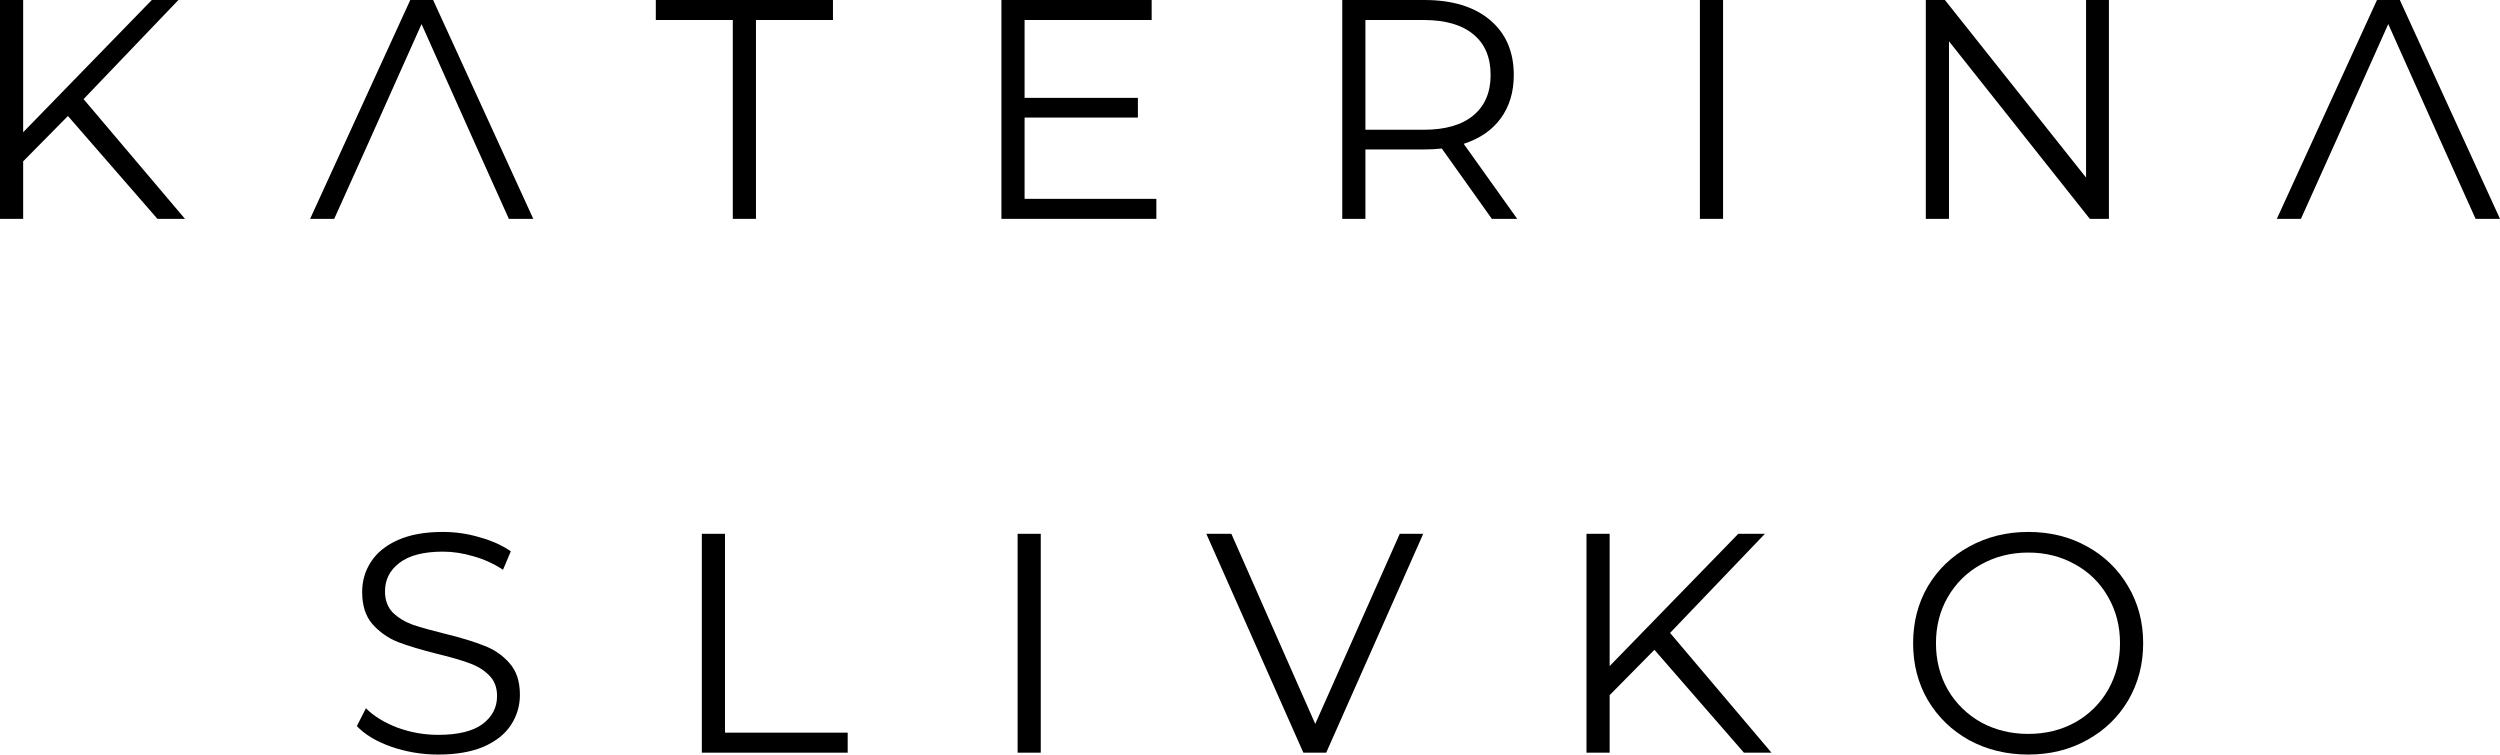 <?xml version="1.0" encoding="UTF-8"?> <svg xmlns="http://www.w3.org/2000/svg" width="550" height="166" viewBox="0 0 550 166" fill="none"> <path d="M14.943 25.519L5.096 35.493V48.149H0V0H5.096V29.096L33.397 0H39.25L18.386 21.805L40.696 48.149H34.636L14.943 25.519Z" fill="black"></path> <path d="M161.216 4.402H144.277V0H183.251V4.402H166.312V48.149H161.216V4.402Z" fill="black"></path> <path d="M254.398 43.747V48.149H220.312V0H253.365V4.402H225.408V21.529H250.335V25.863H225.408V43.747H254.398Z" fill="black"></path> <path d="M328.211 48.149L317.194 32.673C315.954 32.81 314.669 32.879 313.338 32.879H300.392V48.149H295.297V0H313.338C319.489 0 324.309 1.467 327.798 4.402C331.287 7.337 333.032 11.372 333.032 16.508C333.032 20.268 332.067 23.456 330.139 26.069C328.257 28.637 325.549 30.494 322.014 31.641L333.789 48.149H328.211ZM313.2 28.546C317.974 28.546 321.624 27.491 324.149 25.381C326.673 23.272 327.936 20.314 327.936 16.508C327.936 12.611 326.673 9.63 324.149 7.566C321.624 5.457 317.974 4.402 313.2 4.402H300.392V28.546H313.2Z" fill="black"></path> <path d="M373.979 0H379.075V48.149H373.979V0Z" fill="black"></path> <path d="M463.962 0V48.149H459.761L428.775 9.08V48.149H423.679V0H427.879L458.935 39.07V0H463.962Z" fill="black"></path> <path d="M506.205 48.149H500.903L522.938 0H527.965L550 48.149H544.629L536.986 31.159L525.417 5.296L513.849 31.159L506.205 48.149Z" fill="black"></path> <path d="M73.527 48.149H68.225L90.26 0H95.287L117.322 48.149H111.951L104.308 31.159L92.739 5.296L81.171 31.159L73.527 48.149Z" fill="black"></path> <path d="M96.407 166C92.826 166 89.383 165.427 86.078 164.28C82.819 163.134 80.294 161.621 78.504 159.741L80.501 155.82C82.245 157.562 84.563 158.984 87.455 160.085C90.347 161.139 93.331 161.667 96.407 161.667C100.722 161.667 103.959 160.887 106.116 159.328C108.274 157.723 109.353 155.659 109.353 153.137C109.353 151.211 108.756 149.675 107.562 148.529C106.415 147.382 104.991 146.511 103.293 145.915C101.594 145.273 99.23 144.585 96.2 143.851C92.574 142.934 89.682 142.063 87.524 141.238C85.367 140.366 83.507 139.059 81.947 137.317C80.432 135.574 79.674 133.213 79.674 130.232C79.674 127.802 80.317 125.601 81.602 123.629C82.888 121.611 84.862 120.006 87.524 118.814C90.187 117.622 93.492 117.025 97.44 117.025C100.194 117.025 102.88 117.415 105.496 118.195C108.159 118.928 110.454 119.96 112.382 121.29L110.661 125.348C108.641 124.019 106.483 123.033 104.188 122.391C101.893 121.703 99.643 121.359 97.44 121.359C93.216 121.359 90.026 122.184 87.868 123.835C85.757 125.44 84.701 127.527 84.701 130.094C84.701 132.02 85.275 133.58 86.422 134.772C87.616 135.918 89.085 136.812 90.829 137.454C92.62 138.051 95.007 138.715 97.991 139.449C101.526 140.32 104.372 141.192 106.529 142.063C108.733 142.888 110.592 144.172 112.107 145.915C113.622 147.612 114.379 149.927 114.379 152.862C114.379 155.293 113.714 157.517 112.382 159.534C111.097 161.506 109.1 163.088 106.392 164.28C103.683 165.427 100.355 166 96.407 166Z" fill="black"></path> <path d="M154.403 117.438H159.498V161.185H186.491V165.587H154.403V117.438Z" fill="black"></path> <path d="M223.873 117.438H228.968V165.587H223.873V117.438Z" fill="black"></path> <path d="M313.111 117.438L291.764 165.587H286.738L265.391 117.438H270.9L289.354 159.259L307.946 117.438H313.111Z" fill="black"></path> <path d="M363.97 142.957L354.123 152.931V165.587H349.027V117.438H354.123V146.534L382.424 117.438H388.277L367.413 139.243L389.723 165.587H383.664L363.97 142.957Z" fill="black"></path> <path d="M446.226 166C441.451 166 437.113 164.945 433.211 162.836C429.355 160.681 426.325 157.746 424.122 154.031C421.964 150.317 420.885 146.144 420.885 141.513C420.885 136.881 421.964 132.708 424.122 128.994C426.325 125.28 429.355 122.368 433.211 120.258C437.113 118.103 441.451 117.025 446.226 117.025C451 117.025 455.292 118.08 459.102 120.19C462.959 122.299 465.988 125.234 468.192 128.994C470.395 132.708 471.497 136.881 471.497 141.513C471.497 146.144 470.395 150.34 468.192 154.1C465.988 157.815 462.959 160.727 459.102 162.836C455.292 164.945 451 166 446.226 166ZM446.226 161.46C450.036 161.46 453.479 160.612 456.555 158.915C459.63 157.173 462.04 154.788 463.785 151.762C465.529 148.689 466.402 145.273 466.402 141.513C466.402 137.752 465.529 134.359 463.785 131.333C462.04 128.26 459.63 125.876 456.555 124.179C453.479 122.436 450.036 121.565 446.226 121.565C442.415 121.565 438.95 122.436 435.828 124.179C432.752 125.876 430.319 128.26 428.529 131.333C426.784 134.359 425.912 137.752 425.912 141.513C425.912 145.273 426.784 148.689 428.529 151.762C430.319 154.788 432.752 157.173 435.828 158.915C438.95 160.612 442.415 161.46 446.226 161.46Z" fill="black"></path> </svg> 